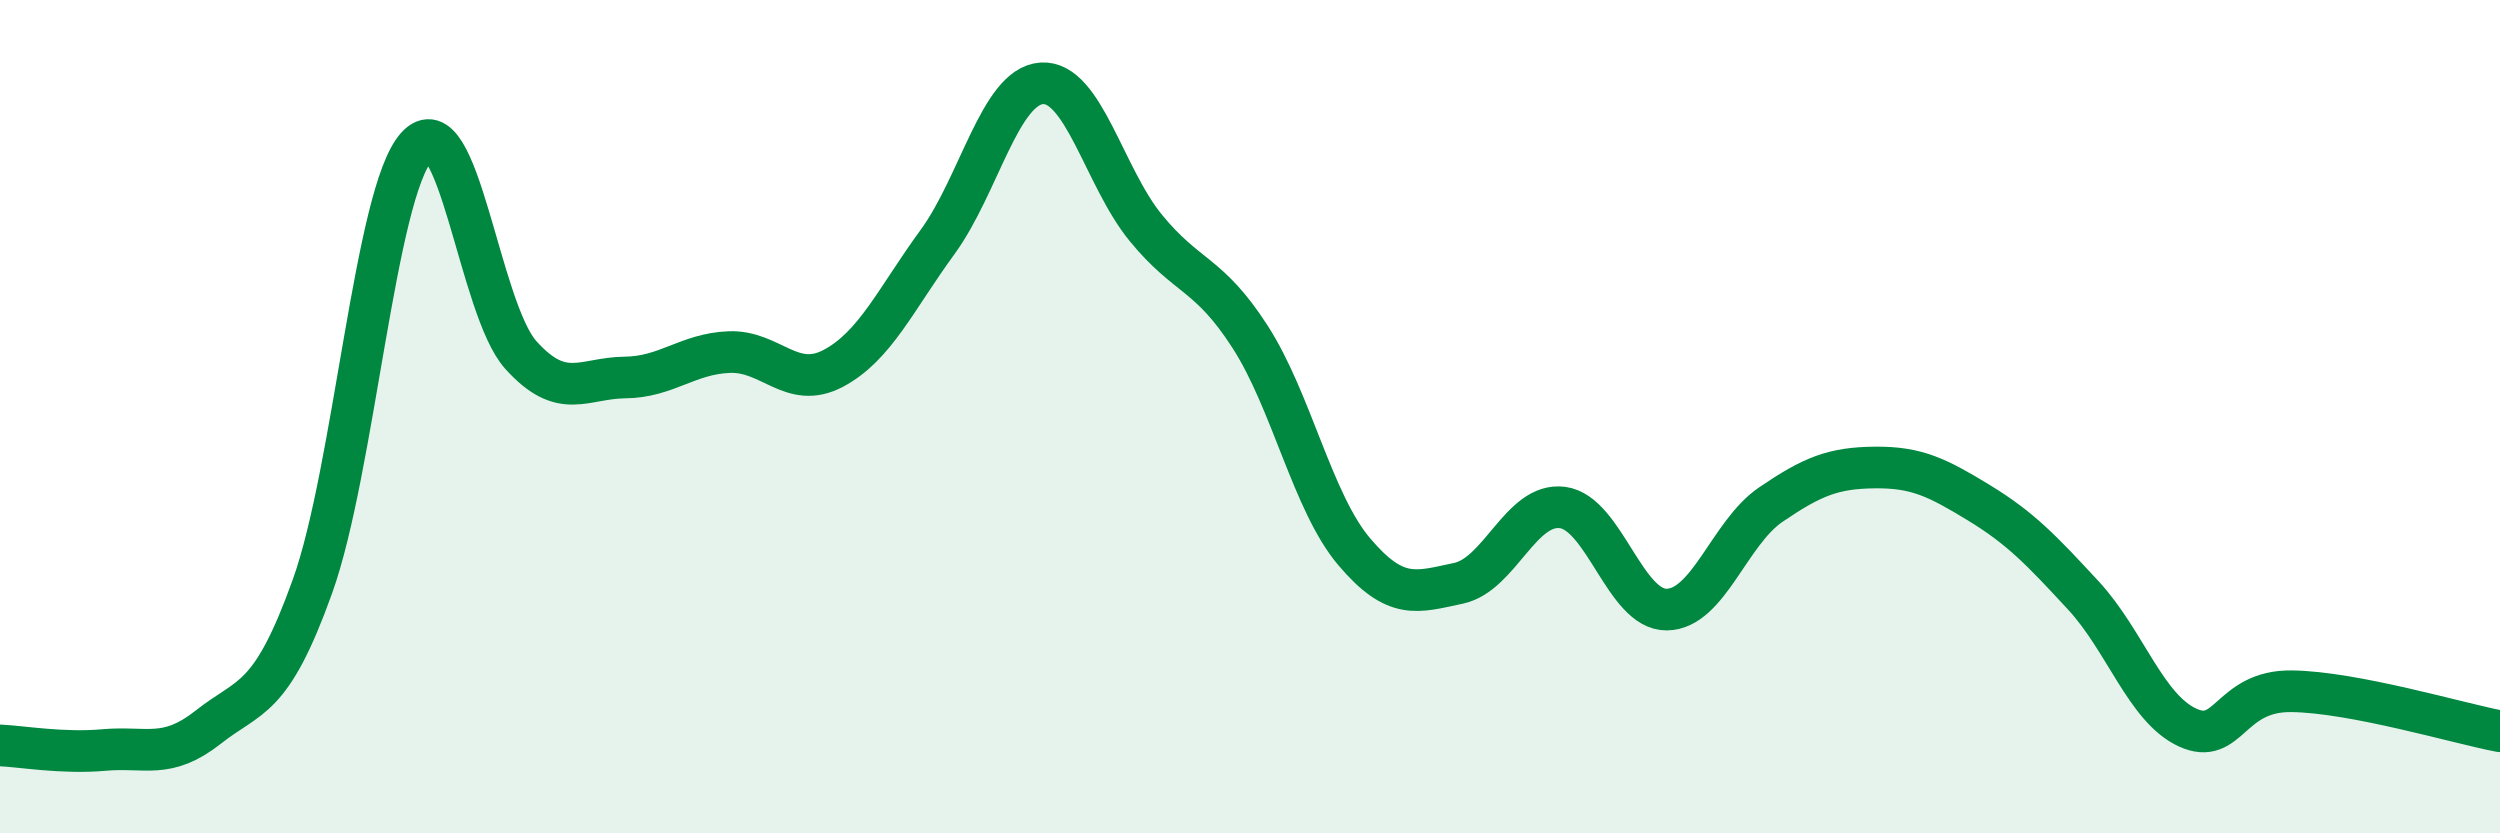 
    <svg width="60" height="20" viewBox="0 0 60 20" xmlns="http://www.w3.org/2000/svg">
      <path
        d="M 0,17.89 C 0.5,17.91 1.5,18.09 2.5,18 C 3.5,17.91 4,18.24 5,17.45 C 6,16.66 6.5,16.86 7.5,14.07 C 8.5,11.28 9,4.63 10,3.52 C 11,2.41 11.5,7.41 12.5,8.52 C 13.5,9.63 14,9.07 15,9.06 C 16,9.05 16.5,8.49 17.5,8.45 C 18.5,8.41 19,9.37 20,8.84 C 21,8.31 21.5,7.18 22.5,5.81 C 23.5,4.44 24,2.07 25,2 C 26,1.93 26.5,4.25 27.5,5.47 C 28.5,6.69 29,6.53 30,8.08 C 31,9.63 31.5,12.06 32.5,13.24 C 33.5,14.42 34,14.21 35,14 C 36,13.79 36.5,12.05 37.5,12.18 C 38.5,12.31 39,14.64 40,14.63 C 41,14.62 41.5,12.79 42.5,12.11 C 43.5,11.43 44,11.23 45,11.22 C 46,11.21 46.5,11.46 47.5,12.07 C 48.5,12.68 49,13.21 50,14.29 C 51,15.37 51.5,17 52.5,17.46 C 53.5,17.92 53.5,16.57 55,16.59 C 56.5,16.61 59,17.36 60,17.55L60 20L0 20Z"
        fill="#008740"
        opacity="0.1"
        stroke-linecap="round"
        stroke-linejoin="round"
      />
      <path
        d="M 0,17.89 C 0.5,17.91 1.5,18.09 2.5,18 C 3.5,17.91 4,18.24 5,17.45 C 6,16.66 6.5,16.86 7.5,14.07 C 8.5,11.28 9,4.63 10,3.52 C 11,2.41 11.5,7.41 12.5,8.52 C 13.5,9.63 14,9.07 15,9.06 C 16,9.05 16.5,8.49 17.5,8.45 C 18.5,8.41 19,9.37 20,8.84 C 21,8.31 21.5,7.18 22.5,5.81 C 23.5,4.44 24,2.07 25,2 C 26,1.93 26.5,4.25 27.5,5.47 C 28.5,6.69 29,6.53 30,8.08 C 31,9.63 31.5,12.06 32.5,13.24 C 33.5,14.42 34,14.21 35,14 C 36,13.79 36.5,12.05 37.5,12.18 C 38.5,12.31 39,14.64 40,14.63 C 41,14.62 41.5,12.79 42.5,12.11 C 43.5,11.43 44,11.23 45,11.22 C 46,11.21 46.5,11.46 47.5,12.07 C 48.5,12.68 49,13.21 50,14.29 C 51,15.37 51.5,17 52.5,17.46 C 53.5,17.92 53.5,16.57 55,16.59 C 56.5,16.61 59,17.36 60,17.55"
        stroke="#008740"
        stroke-width="1"
        fill="none"
        stroke-linecap="round"
        stroke-linejoin="round"
      />
    </svg>
  